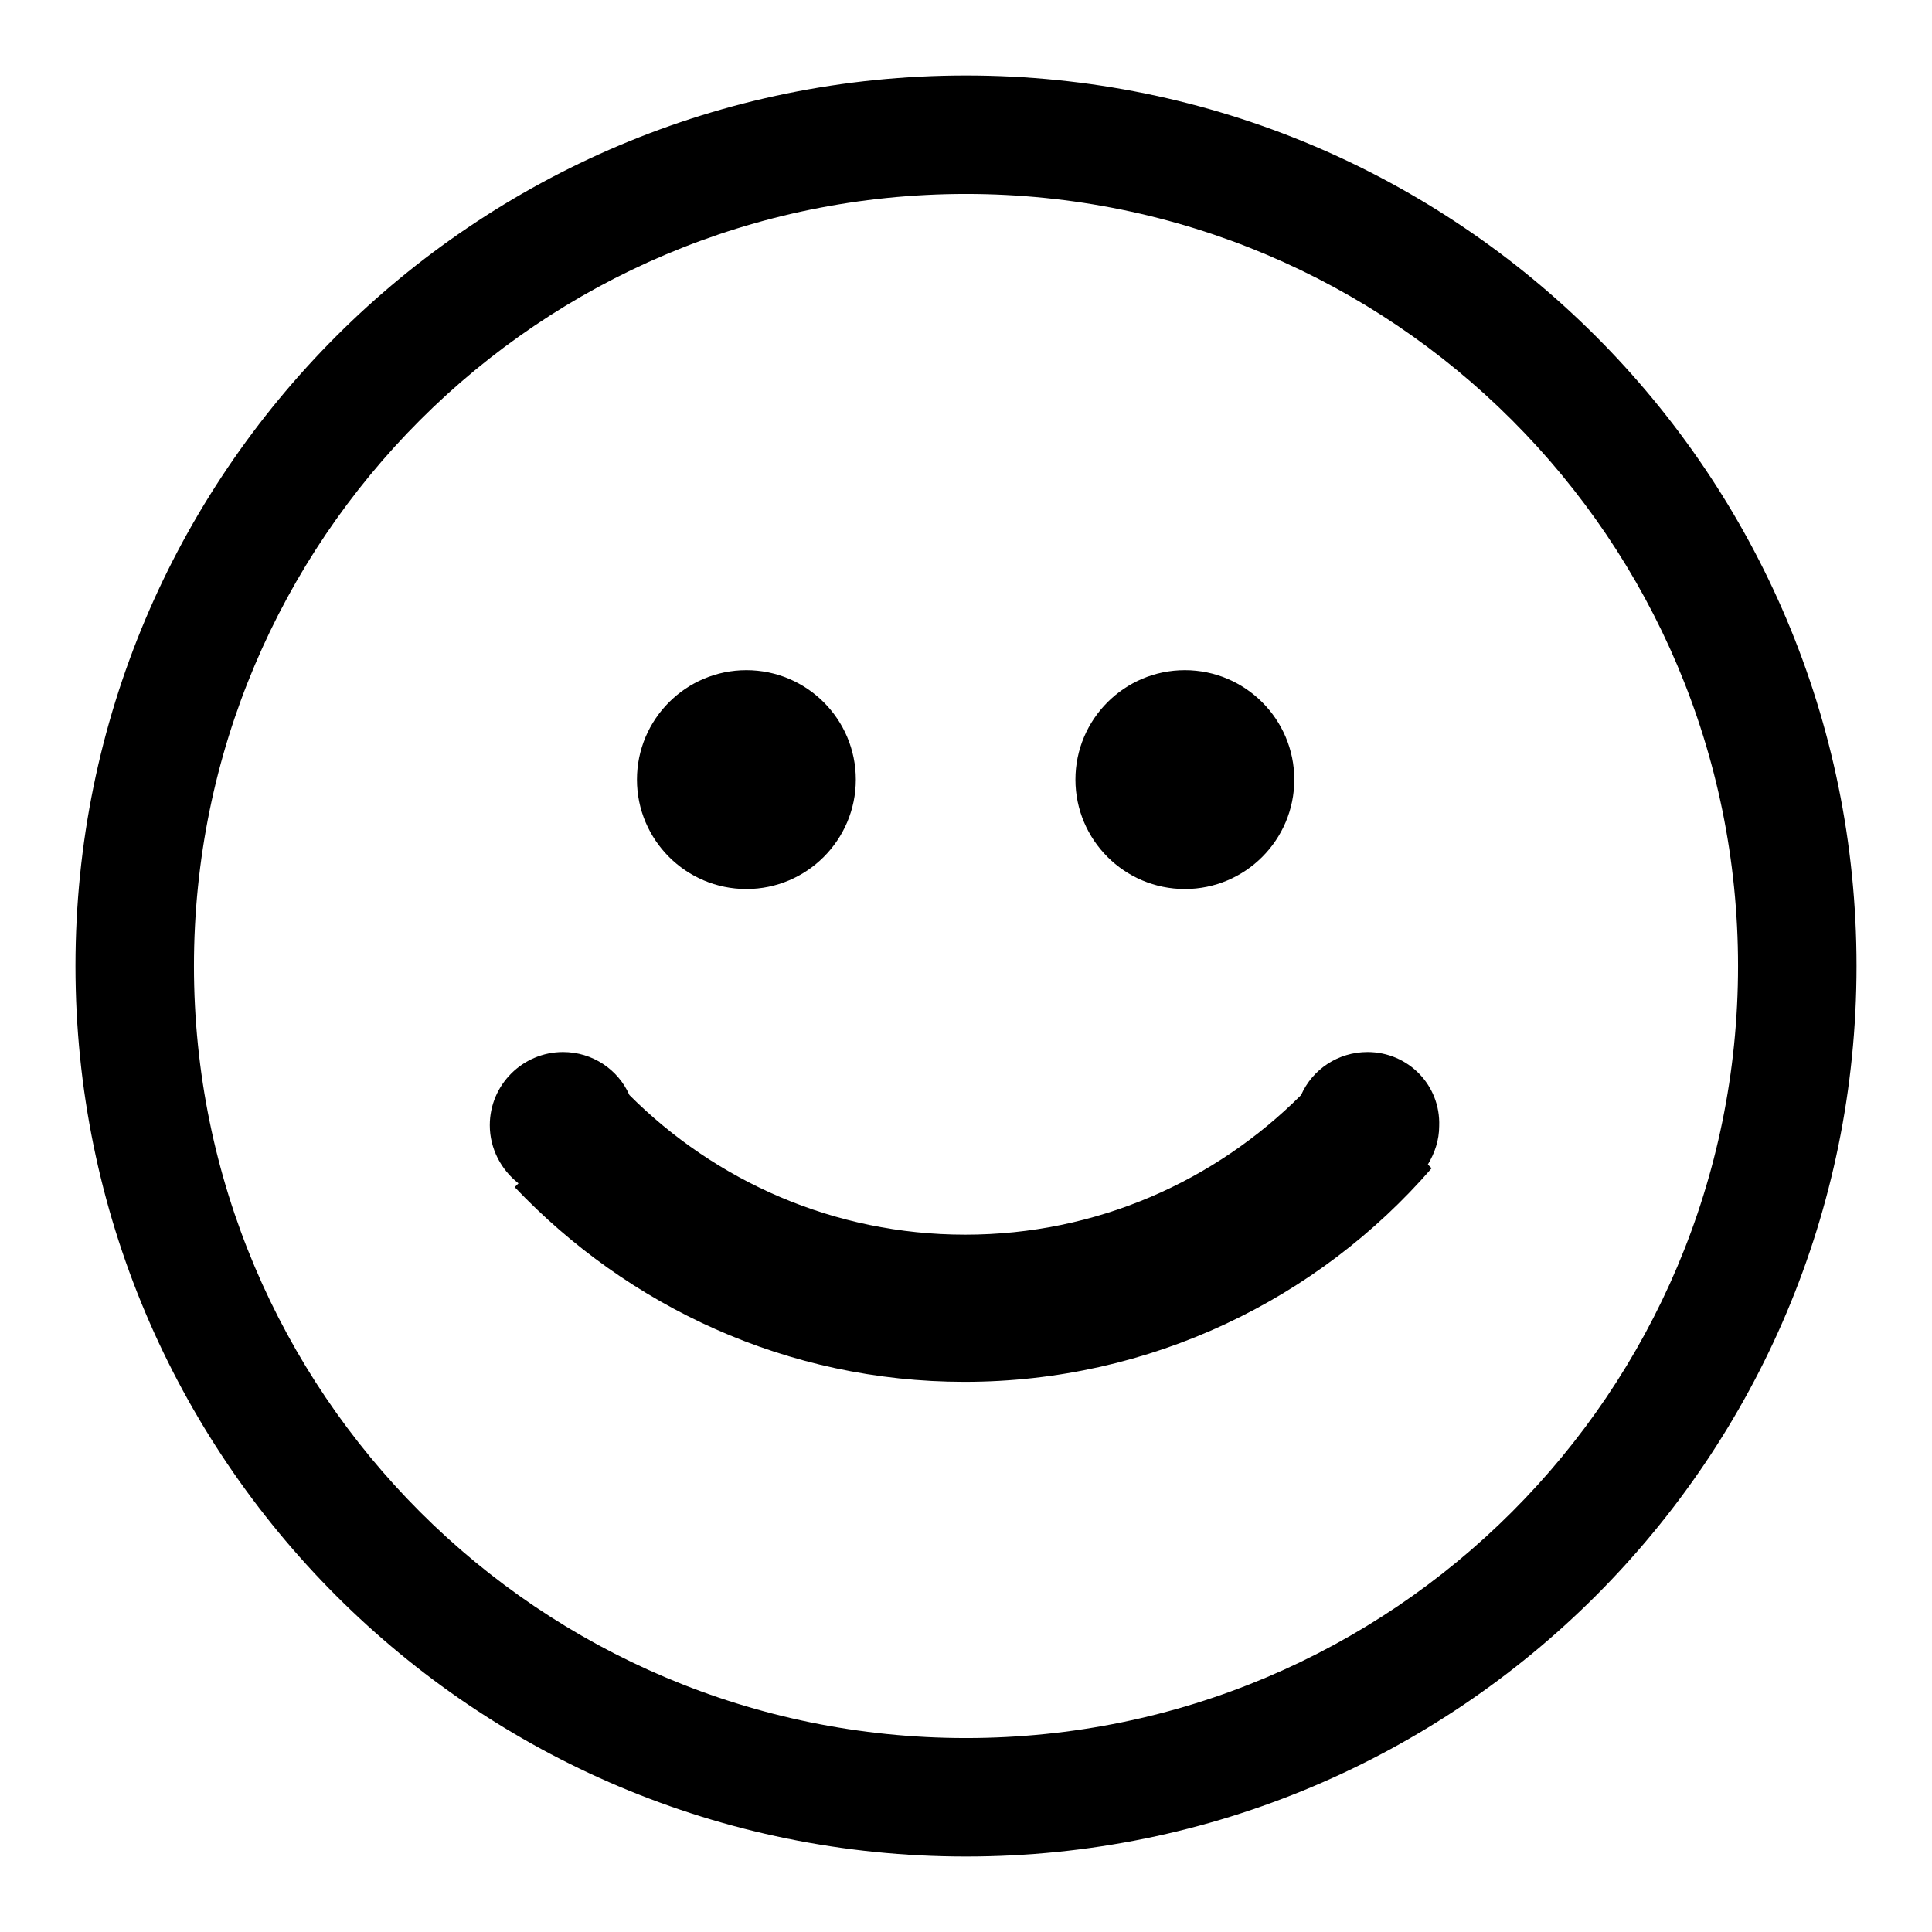 <?xml version="1.0" encoding="utf-8"?>
<!-- Svg Vector Icons : http://www.onlinewebfonts.com/icon -->
<!DOCTYPE svg PUBLIC "-//W3C//DTD SVG 1.1//EN" "http://www.w3.org/Graphics/SVG/1.1/DTD/svg11.dtd">
<svg version="1.1" xmlns="http://www.w3.org/2000/svg" xmlns:xlink="http://www.w3.org/1999/xlink" x="0px" y="0px" viewBox="0 0 256 256" enable-background="new 0 0 256 256" xml:space="preserve">
<g><g><path fill="#000000" d="M98.9,117.8c8,0,14.5-6.5,14.5-14.5c0-8-6.5-14.5-14.5-14.5c-8,0-14.5,6.5-14.5,14.5C84.4,111.3,90.9,117.8,98.9,117.8L98.9,117.8z M128,10C62.8,10,10,62.8,10,128c0,65.2,52.8,118,118,118c65.2,0,118-52.8,118-118C246,62.8,193.2,10,128,10L128,10z M128,230.3c-56.5,0-102.3-45.8-102.3-102.3C25.7,71.5,71.5,25.7,128,25.7c56.5,0,102.3,45.8,102.3,102.3C230.3,184.5,184.5,230.3,128,230.3L128,230.3z M157,117.8c8,0,14.5-6.5,14.5-14.5c0-8-6.5-14.5-14.5-14.5c-8,0-14.5,6.5-14.5,14.5C142.5,111.3,149,117.8,157,117.8L157,117.8z M181.2,139.4c-3.9,0-7.3,2.3-8.8,5.7c-11.4,11.4-27.1,18.5-44.5,18.5c-17.4,0-33.1-7.1-44.5-18.5c-1.5-3.4-4.9-5.7-8.8-5.7c-5.3,0-9.7,4.3-9.7,9.7c0,3.1,1.5,5.9,3.8,7.7l-0.5,0.5c15,15.8,36.1,25.8,59.6,25.8c24.7,0,46.9-11,61.9-28.3l-0.5-0.5c0.9-1.5,1.5-3.2,1.5-5.1C190.9,143.8,186.6,139.4,181.2,139.4L181.2,139.4z"/></g></g>
</svg>